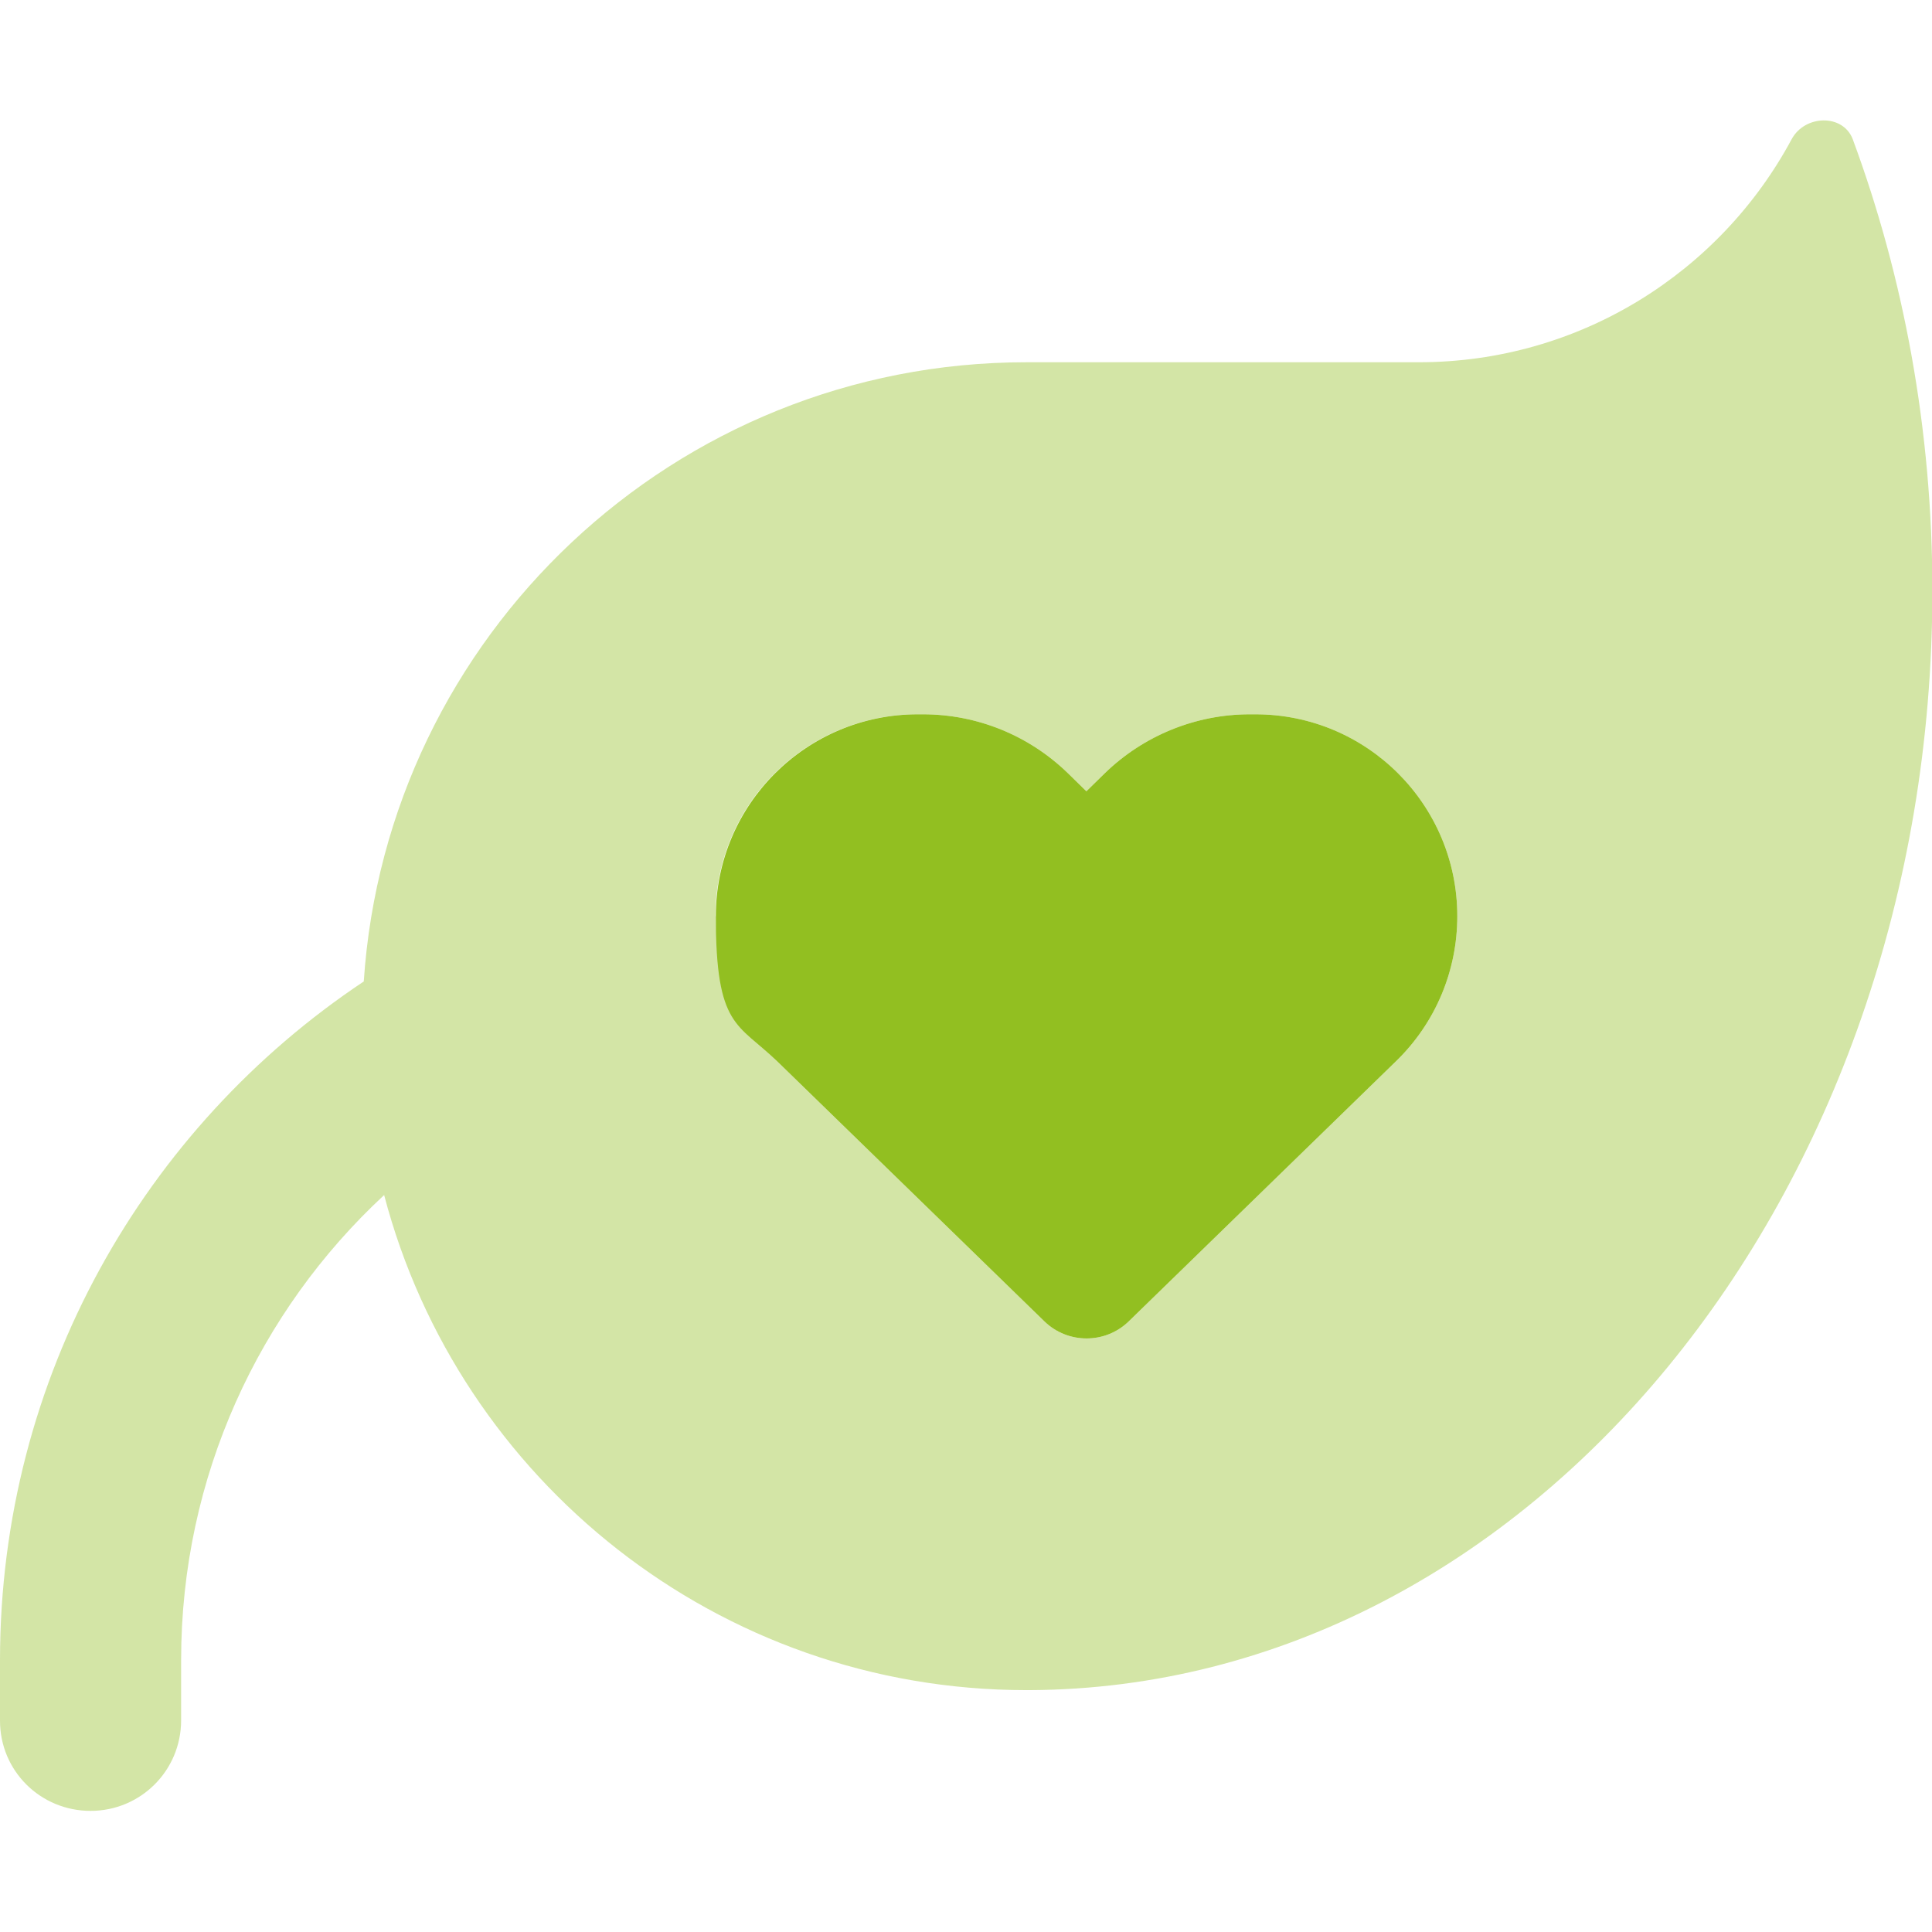 <?xml version="1.0" encoding="UTF-8"?>
<svg xmlns="http://www.w3.org/2000/svg" id="Calque_1" version="1.1" viewBox="0 0 512 512">
  <defs>
    <style>
      .st0, .st1 {
        fill: #92bf21;
      }

      .st1 {
        isolation: isolate;
        opacity: .4;
      }
    </style>
  </defs>
  <path class="st1" d="M272,96h104c42.7,0,79.9-23.9,98.8-59.1,3.5-6.5,13.6-6.8,16.2,0,13.5,36.5,21.1,77,21.1,119.6,0,160.5-107,290.7-239.1,291.4h-1c-81.7,0-150.4-55.7-170.2-131.2-33.1,30.7-53.8,74.6-53.8,123.2v16c0,13.3-10.7,24-24,24S0,469.3,0,456v-16c0-75.1,38.3-141.2,96.4-179.9,6.1-91.6,82.4-164.1,175.6-164.1h0ZM189.7,242.8c0,14.4,5.8,28.3,16.2,38.4l70.9,69c6.2,6,16.1,6,22.3,0l70.9-69c10.4-10.1,16.2-23.9,16.2-38.4,0-29.5-23.9-53.5-53.5-53.5h-1.5c-14.3,0-28.1,5.6-38.4,15.6l-4.9,4.8-4.9-4.8c-10.3-10-24-15.6-38.4-15.6h-1.5c-29.5,0-53.5,23.9-53.5,53.5h0Z"></path>
  <path class="st0" d="M243.2,189.3c-29.5,0-53.5,23.9-53.5,53.5s5.8,28.3,16.2,38.4l70.9,69c6.2,6,16.1,6,22.3,0l70.9-69c10.4-10.1,16.2-23.9,16.2-38.4,0-29.5-23.9-53.5-53.5-53.5h-1.5c-14.3,0-28.1,5.6-38.4,15.6l-4.9,4.8-4.9-4.8c-10.3-10-24-15.6-38.4-15.6h-1.5,0Z"></path>
</svg>
